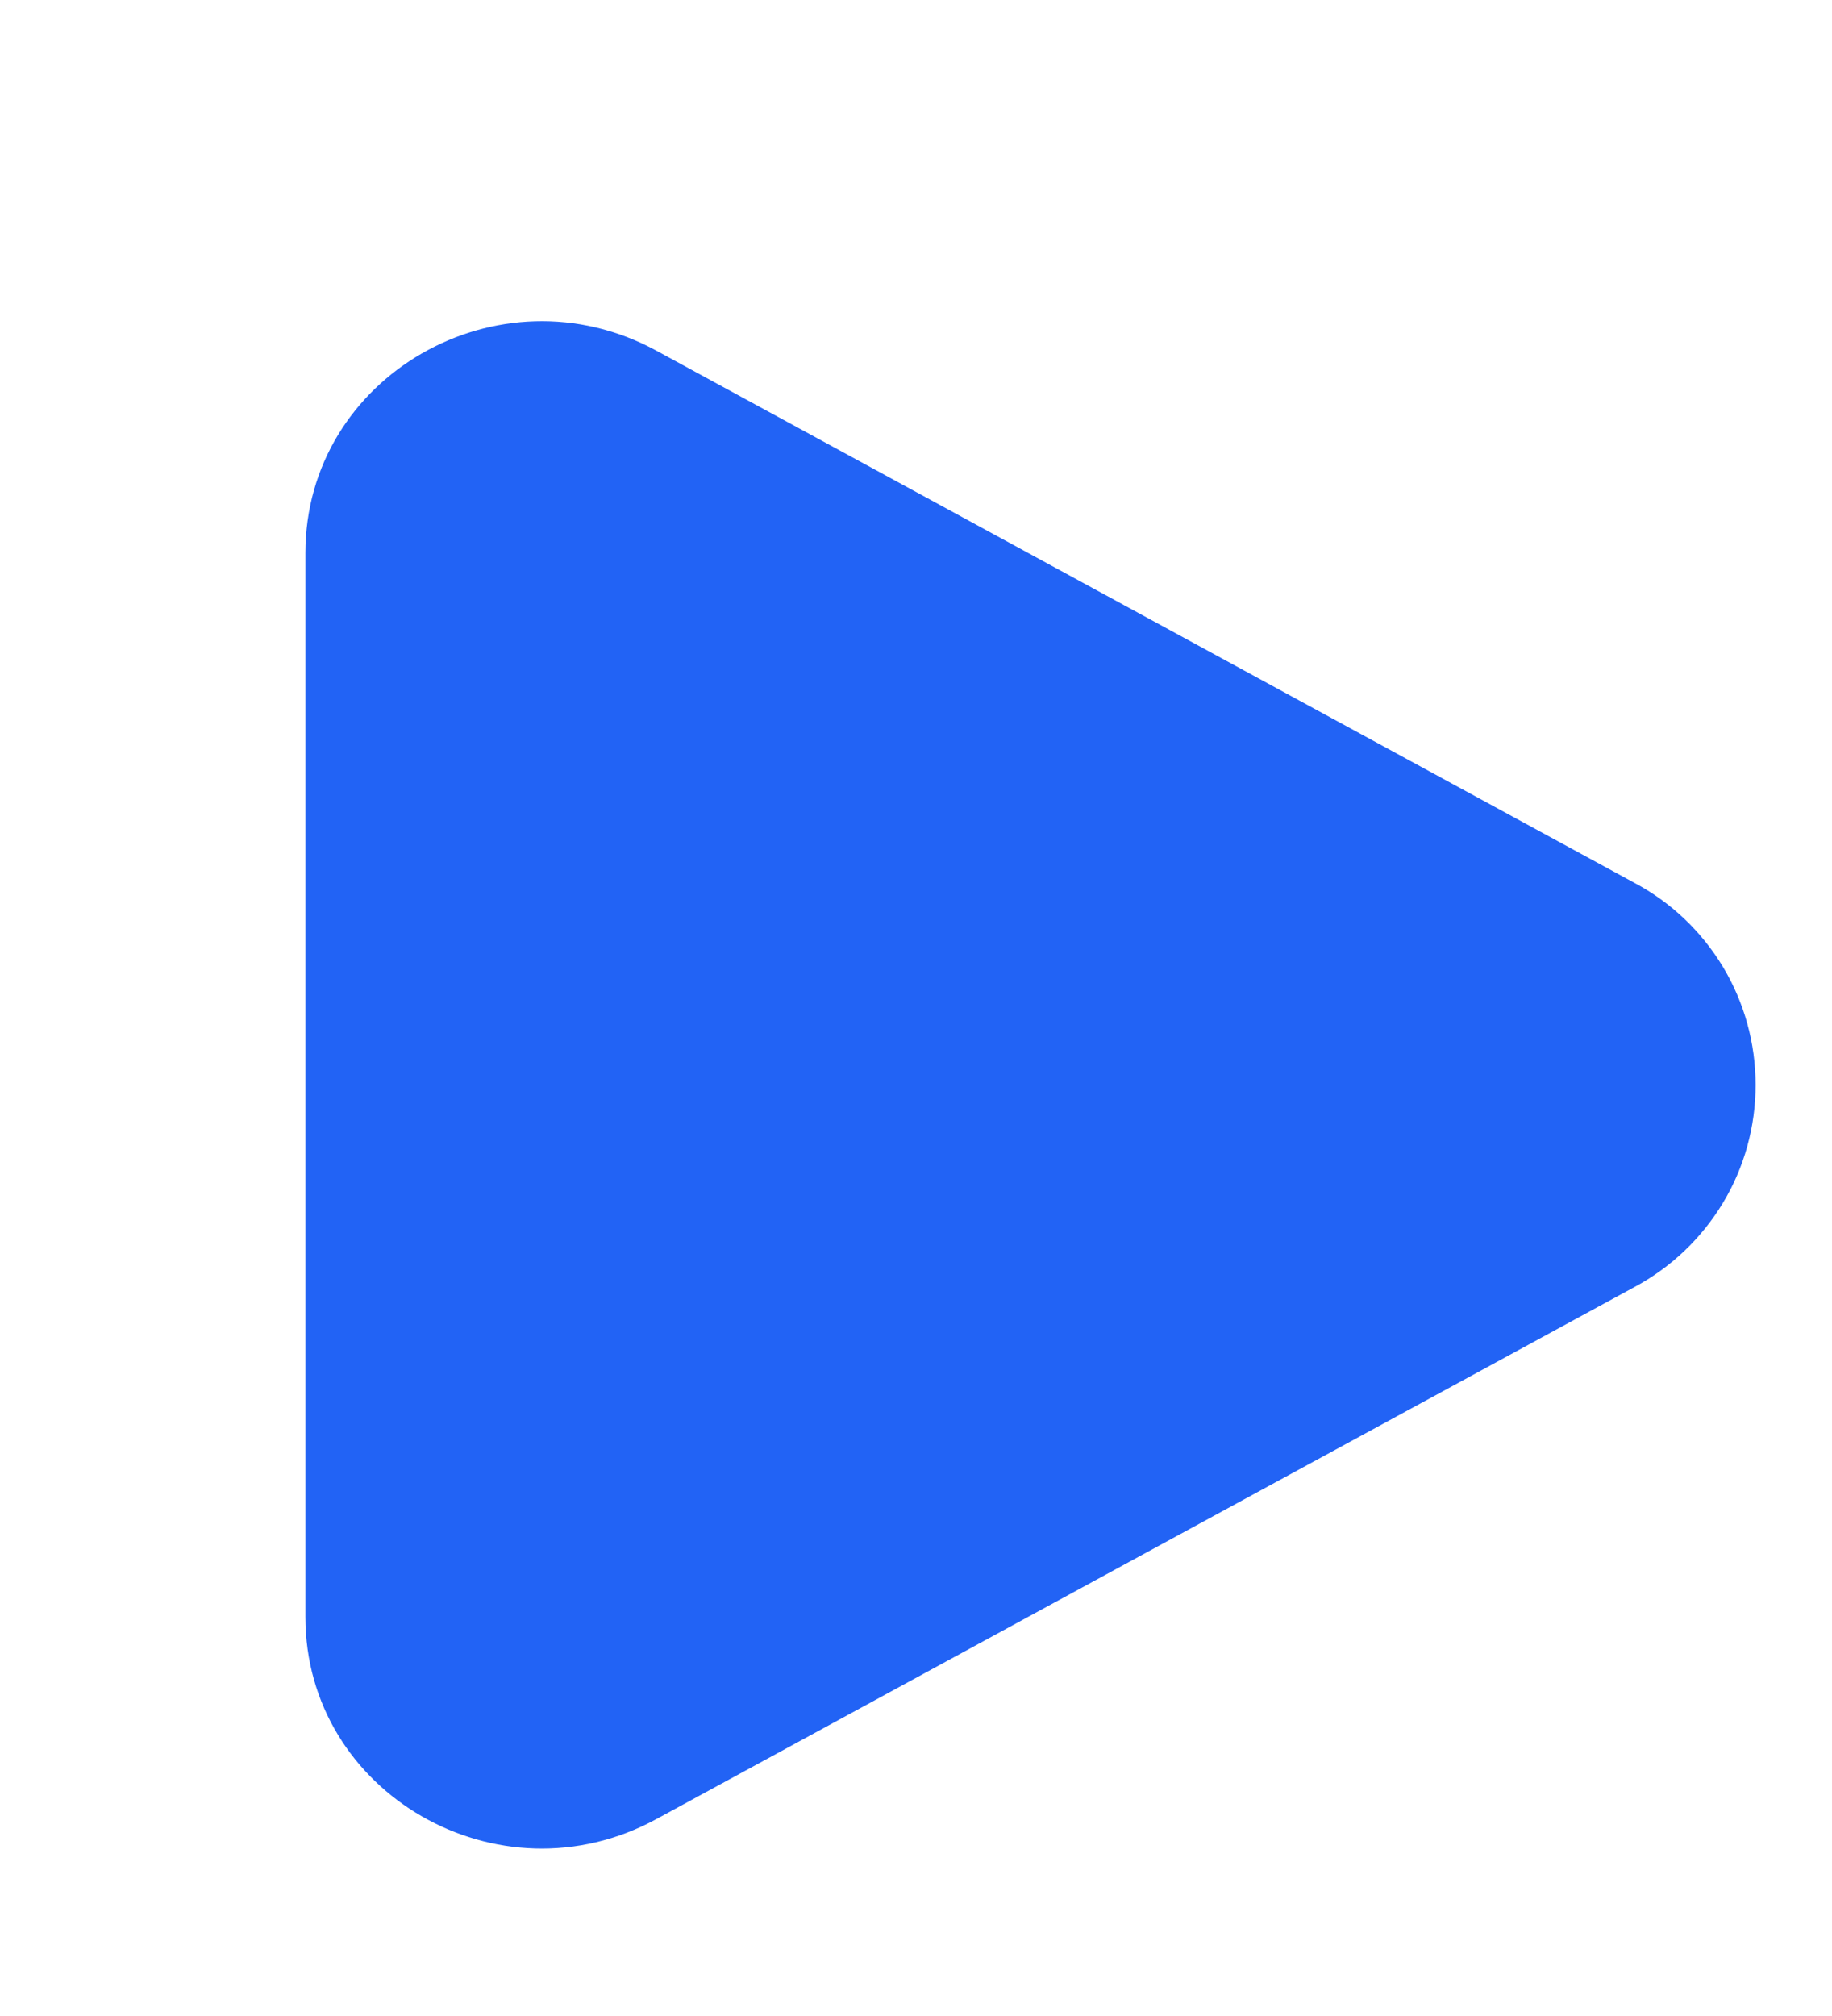 <svg width="10" height="11" viewBox="0 0 10 11" fill="none" xmlns="http://www.w3.org/2000/svg">
<g id="solar:play-bold" clip-path="url(#clip0_929_11661)">
<path id="Vector" d="M8.921 4.817C9.121 4.923 9.288 5.082 9.405 5.276C9.522 5.471 9.583 5.693 9.583 5.92C9.583 6.146 9.522 6.369 9.405 6.563C9.288 6.757 9.121 6.916 8.921 7.023L3.582 9.926C2.723 10.393 1.667 9.785 1.667 8.823V3.017C1.667 2.054 2.723 1.446 3.582 1.913L8.921 4.817Z" fill="#2263F5"/>
</g>
<defs>
<clipPath id="clip0_929_11661">
<rect width="10" height="10" fill="white" transform="translate(0 0.92)"/>
</clipPath>
</defs>
</svg>
